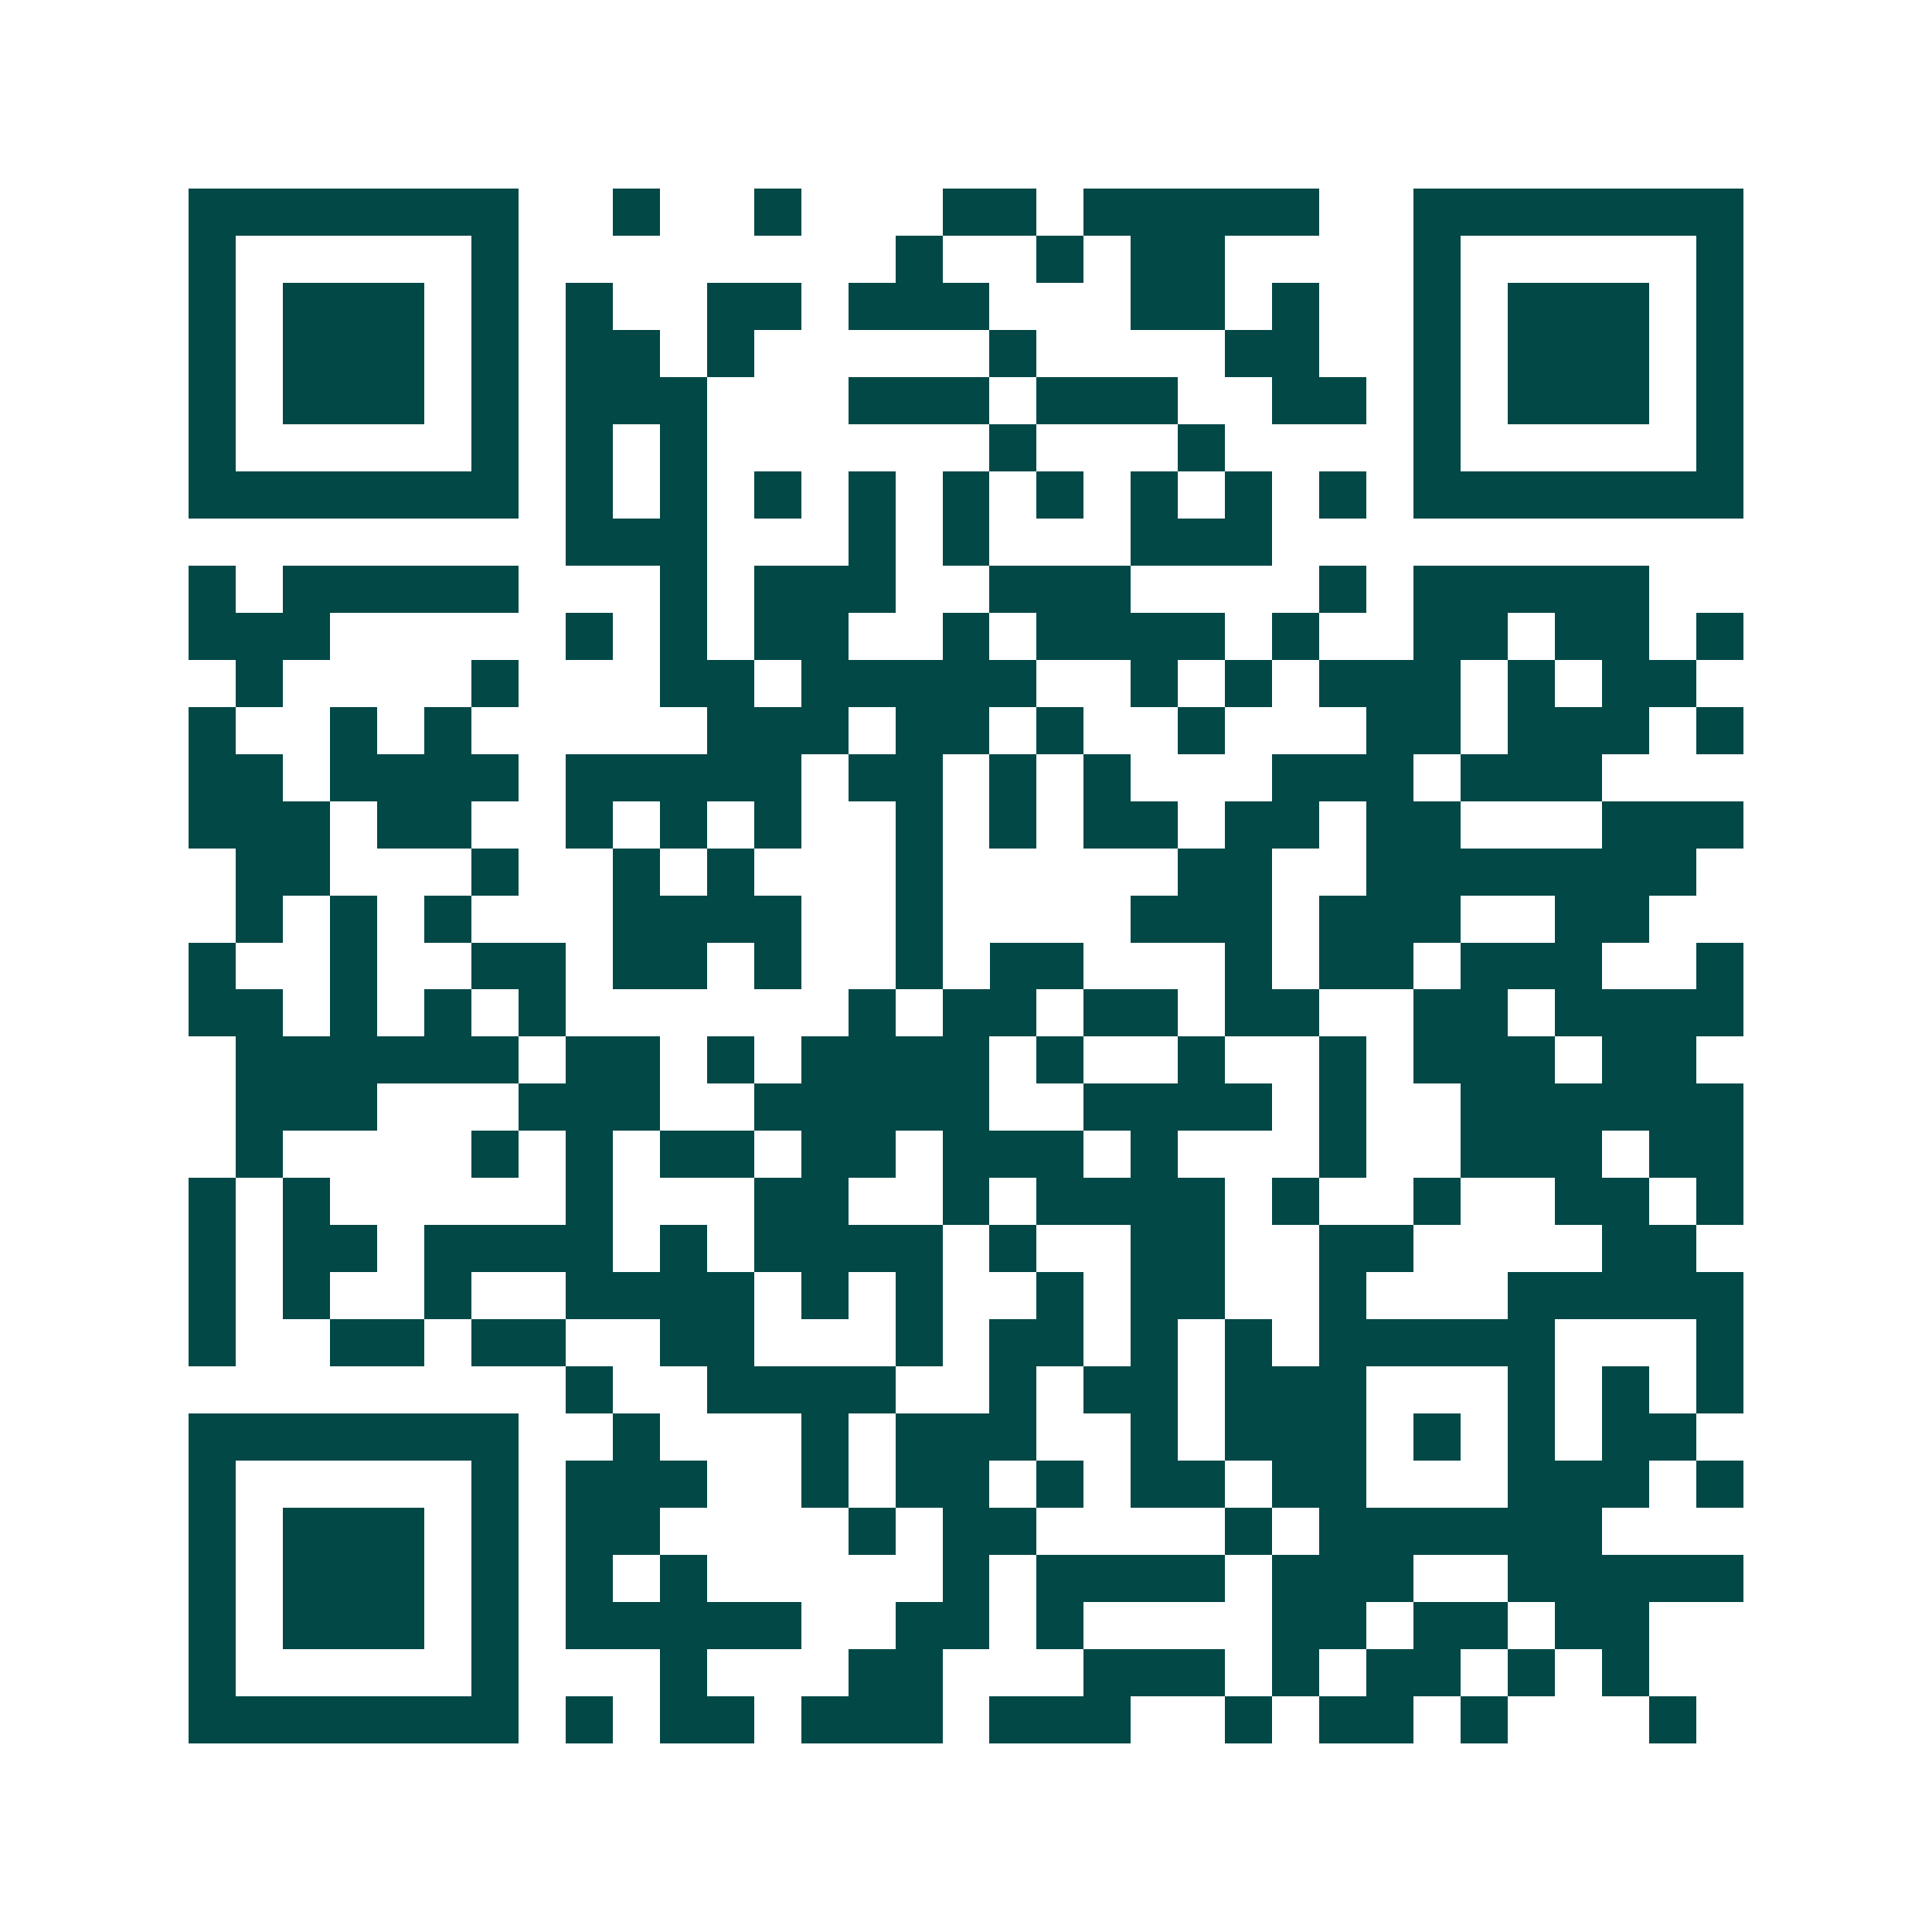 <svg xmlns="http://www.w3.org/2000/svg" width="200" height="200" viewBox="0 0 41 41" shape-rendering="crispEdges"><path fill="#ffffff" d="M0 0h41v41H0z"/><path stroke="#014847" d="M4 4.5h7m2 0h1m2 0h1m3 0h2m1 0h5m2 0h7M4 5.5h1m5 0h1m8 0h1m2 0h1m1 0h2m4 0h1m5 0h1M4 6.5h1m1 0h3m1 0h1m1 0h1m2 0h2m1 0h3m3 0h2m1 0h1m2 0h1m1 0h3m1 0h1M4 7.5h1m1 0h3m1 0h1m1 0h2m1 0h1m5 0h1m4 0h2m2 0h1m1 0h3m1 0h1M4 8.5h1m1 0h3m1 0h1m1 0h3m3 0h3m1 0h3m2 0h2m1 0h1m1 0h3m1 0h1M4 9.5h1m5 0h1m1 0h1m1 0h1m6 0h1m3 0h1m4 0h1m5 0h1M4 10.5h7m1 0h1m1 0h1m1 0h1m1 0h1m1 0h1m1 0h1m1 0h1m1 0h1m1 0h1m1 0h7M12 11.5h3m3 0h1m1 0h1m3 0h3M4 12.5h1m1 0h5m3 0h1m1 0h3m2 0h3m4 0h1m1 0h5M4 13.5h3m5 0h1m1 0h1m1 0h2m2 0h1m1 0h4m1 0h1m2 0h2m1 0h2m1 0h1M5 14.5h1m4 0h1m3 0h2m1 0h5m2 0h1m1 0h1m1 0h3m1 0h1m1 0h2M4 15.5h1m2 0h1m1 0h1m5 0h3m1 0h2m1 0h1m2 0h1m3 0h2m1 0h3m1 0h1M4 16.5h2m1 0h4m1 0h5m1 0h2m1 0h1m1 0h1m3 0h3m1 0h3M4 17.5h3m1 0h2m2 0h1m1 0h1m1 0h1m2 0h1m1 0h1m1 0h2m1 0h2m1 0h2m3 0h3M5 18.5h2m3 0h1m2 0h1m1 0h1m3 0h1m5 0h2m2 0h7M5 19.5h1m1 0h1m1 0h1m3 0h4m2 0h1m4 0h3m1 0h3m2 0h2M4 20.5h1m2 0h1m2 0h2m1 0h2m1 0h1m2 0h1m1 0h2m3 0h1m1 0h2m1 0h3m2 0h1M4 21.5h2m1 0h1m1 0h1m1 0h1m6 0h1m1 0h2m1 0h2m1 0h2m2 0h2m1 0h4M5 22.5h6m1 0h2m1 0h1m1 0h4m1 0h1m2 0h1m2 0h1m1 0h3m1 0h2M5 23.5h3m3 0h3m2 0h5m2 0h4m1 0h1m2 0h6M5 24.5h1m4 0h1m1 0h1m1 0h2m1 0h2m1 0h3m1 0h1m3 0h1m2 0h3m1 0h2M4 25.5h1m1 0h1m5 0h1m3 0h2m2 0h1m1 0h4m1 0h1m2 0h1m2 0h2m1 0h1M4 26.5h1m1 0h2m1 0h4m1 0h1m1 0h4m1 0h1m2 0h2m2 0h2m4 0h2M4 27.5h1m1 0h1m2 0h1m2 0h4m1 0h1m1 0h1m2 0h1m1 0h2m2 0h1m3 0h5M4 28.5h1m2 0h2m1 0h2m2 0h2m3 0h1m1 0h2m1 0h1m1 0h1m1 0h5m3 0h1M12 29.5h1m2 0h4m2 0h1m1 0h2m1 0h3m3 0h1m1 0h1m1 0h1M4 30.5h7m2 0h1m3 0h1m1 0h3m2 0h1m1 0h3m1 0h1m1 0h1m1 0h2M4 31.5h1m5 0h1m1 0h3m2 0h1m1 0h2m1 0h1m1 0h2m1 0h2m3 0h3m1 0h1M4 32.5h1m1 0h3m1 0h1m1 0h2m4 0h1m1 0h2m4 0h1m1 0h6M4 33.5h1m1 0h3m1 0h1m1 0h1m1 0h1m5 0h1m1 0h4m1 0h3m2 0h5M4 34.5h1m1 0h3m1 0h1m1 0h5m2 0h2m1 0h1m4 0h2m1 0h2m1 0h2M4 35.5h1m5 0h1m3 0h1m3 0h2m3 0h3m1 0h1m1 0h2m1 0h1m1 0h1M4 36.5h7m1 0h1m1 0h2m1 0h3m1 0h3m2 0h1m1 0h2m1 0h1m3 0h1"/></svg>
